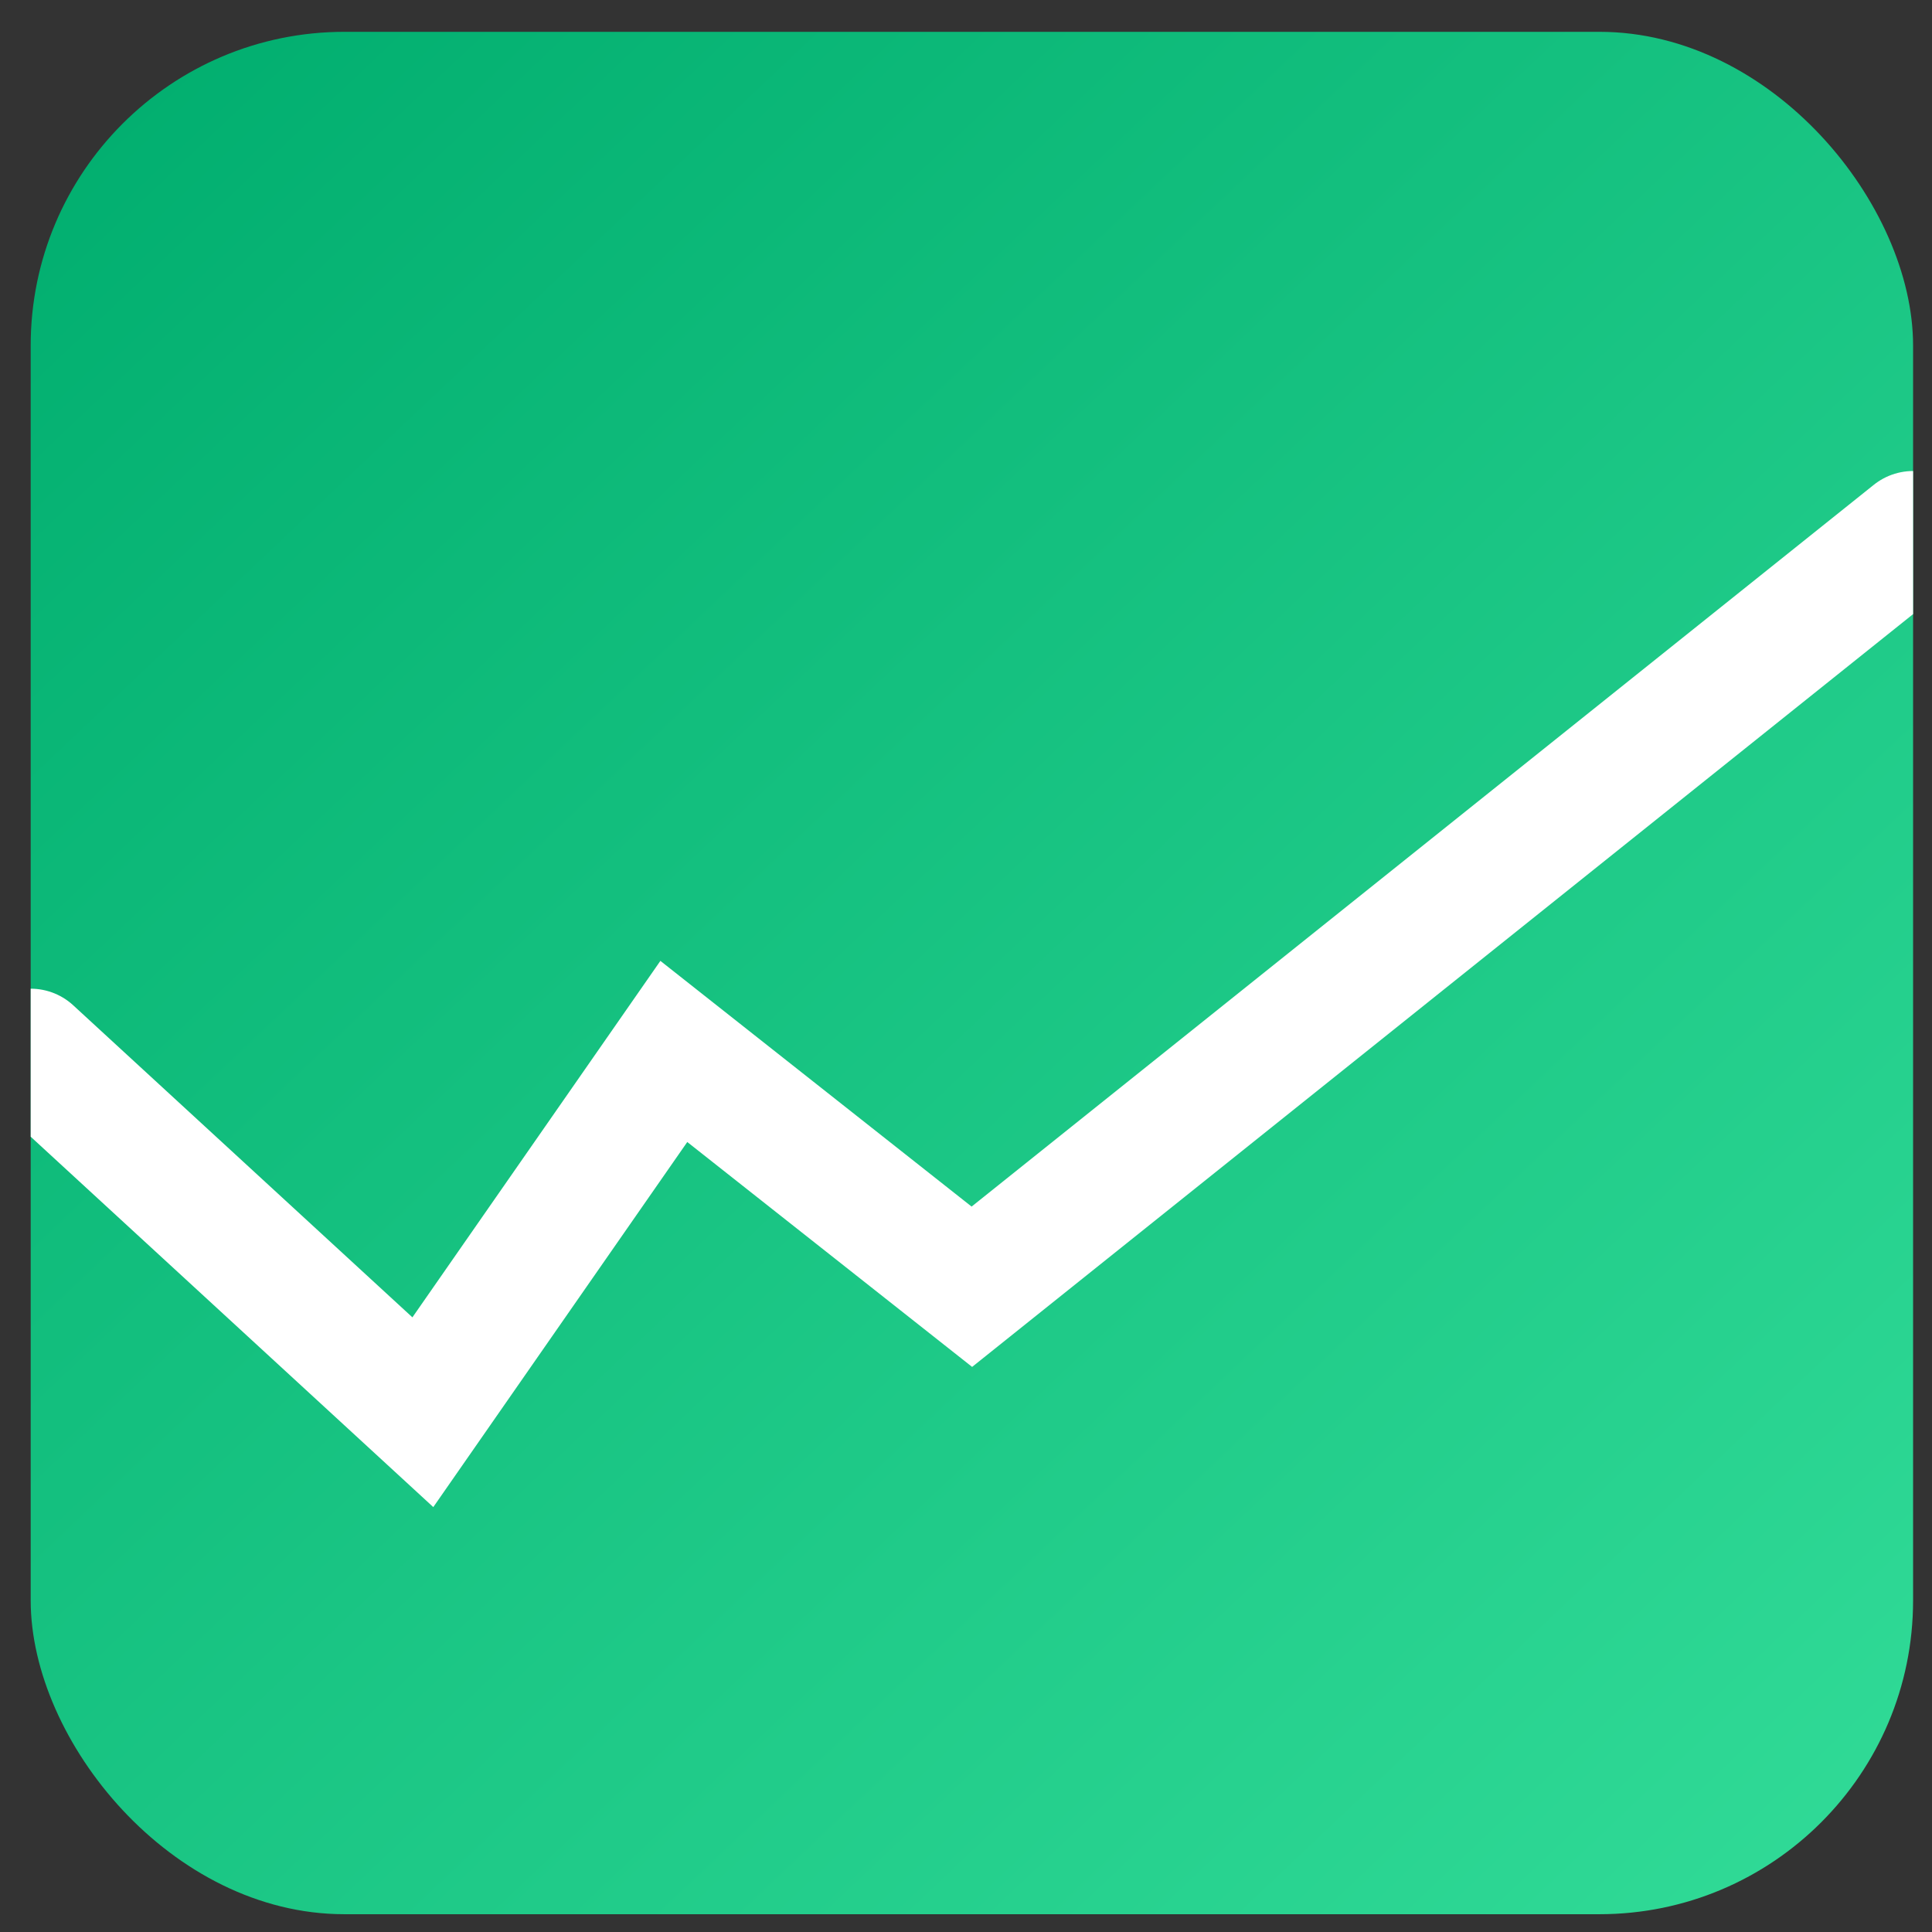 <svg width="53" height="53" viewBox="0 0 53 53" fill="none" xmlns="http://www.w3.org/2000/svg">
<rect x="0" y="0" width="53" height="53" fill="#333333" stroke="none"/>
<g clip-path="url(#clip0_84_481)">
<rect x="0.842" y="0.873" width="51.639" height="51.639" rx="8.606" fill="url(#paint0_linear_84_481)"/>
<path d="M0.842 28.844L11.6 38.741L18.485 28.844L26.661 35.299L52.48 14.643" stroke="white" stroke-width="3.443" stroke-linecap="round"/>
</g>
<defs>
<linearGradient id="paint0_linear_84_481" x1="0.842" y1="0.873" x2="52.481" y2="55.416" gradientUnits="userSpaceOnUse">
<stop stop-color="#00AD6E"/>
<stop offset="1" stop-color="#33DD99"/>
</linearGradient>
<clipPath id="clip0_84_481">
<rect x="0.842" y="0.873" width="51.639" height="51.639" rx="8.606" fill="white"/>
</clipPath>
</defs>
</svg>

